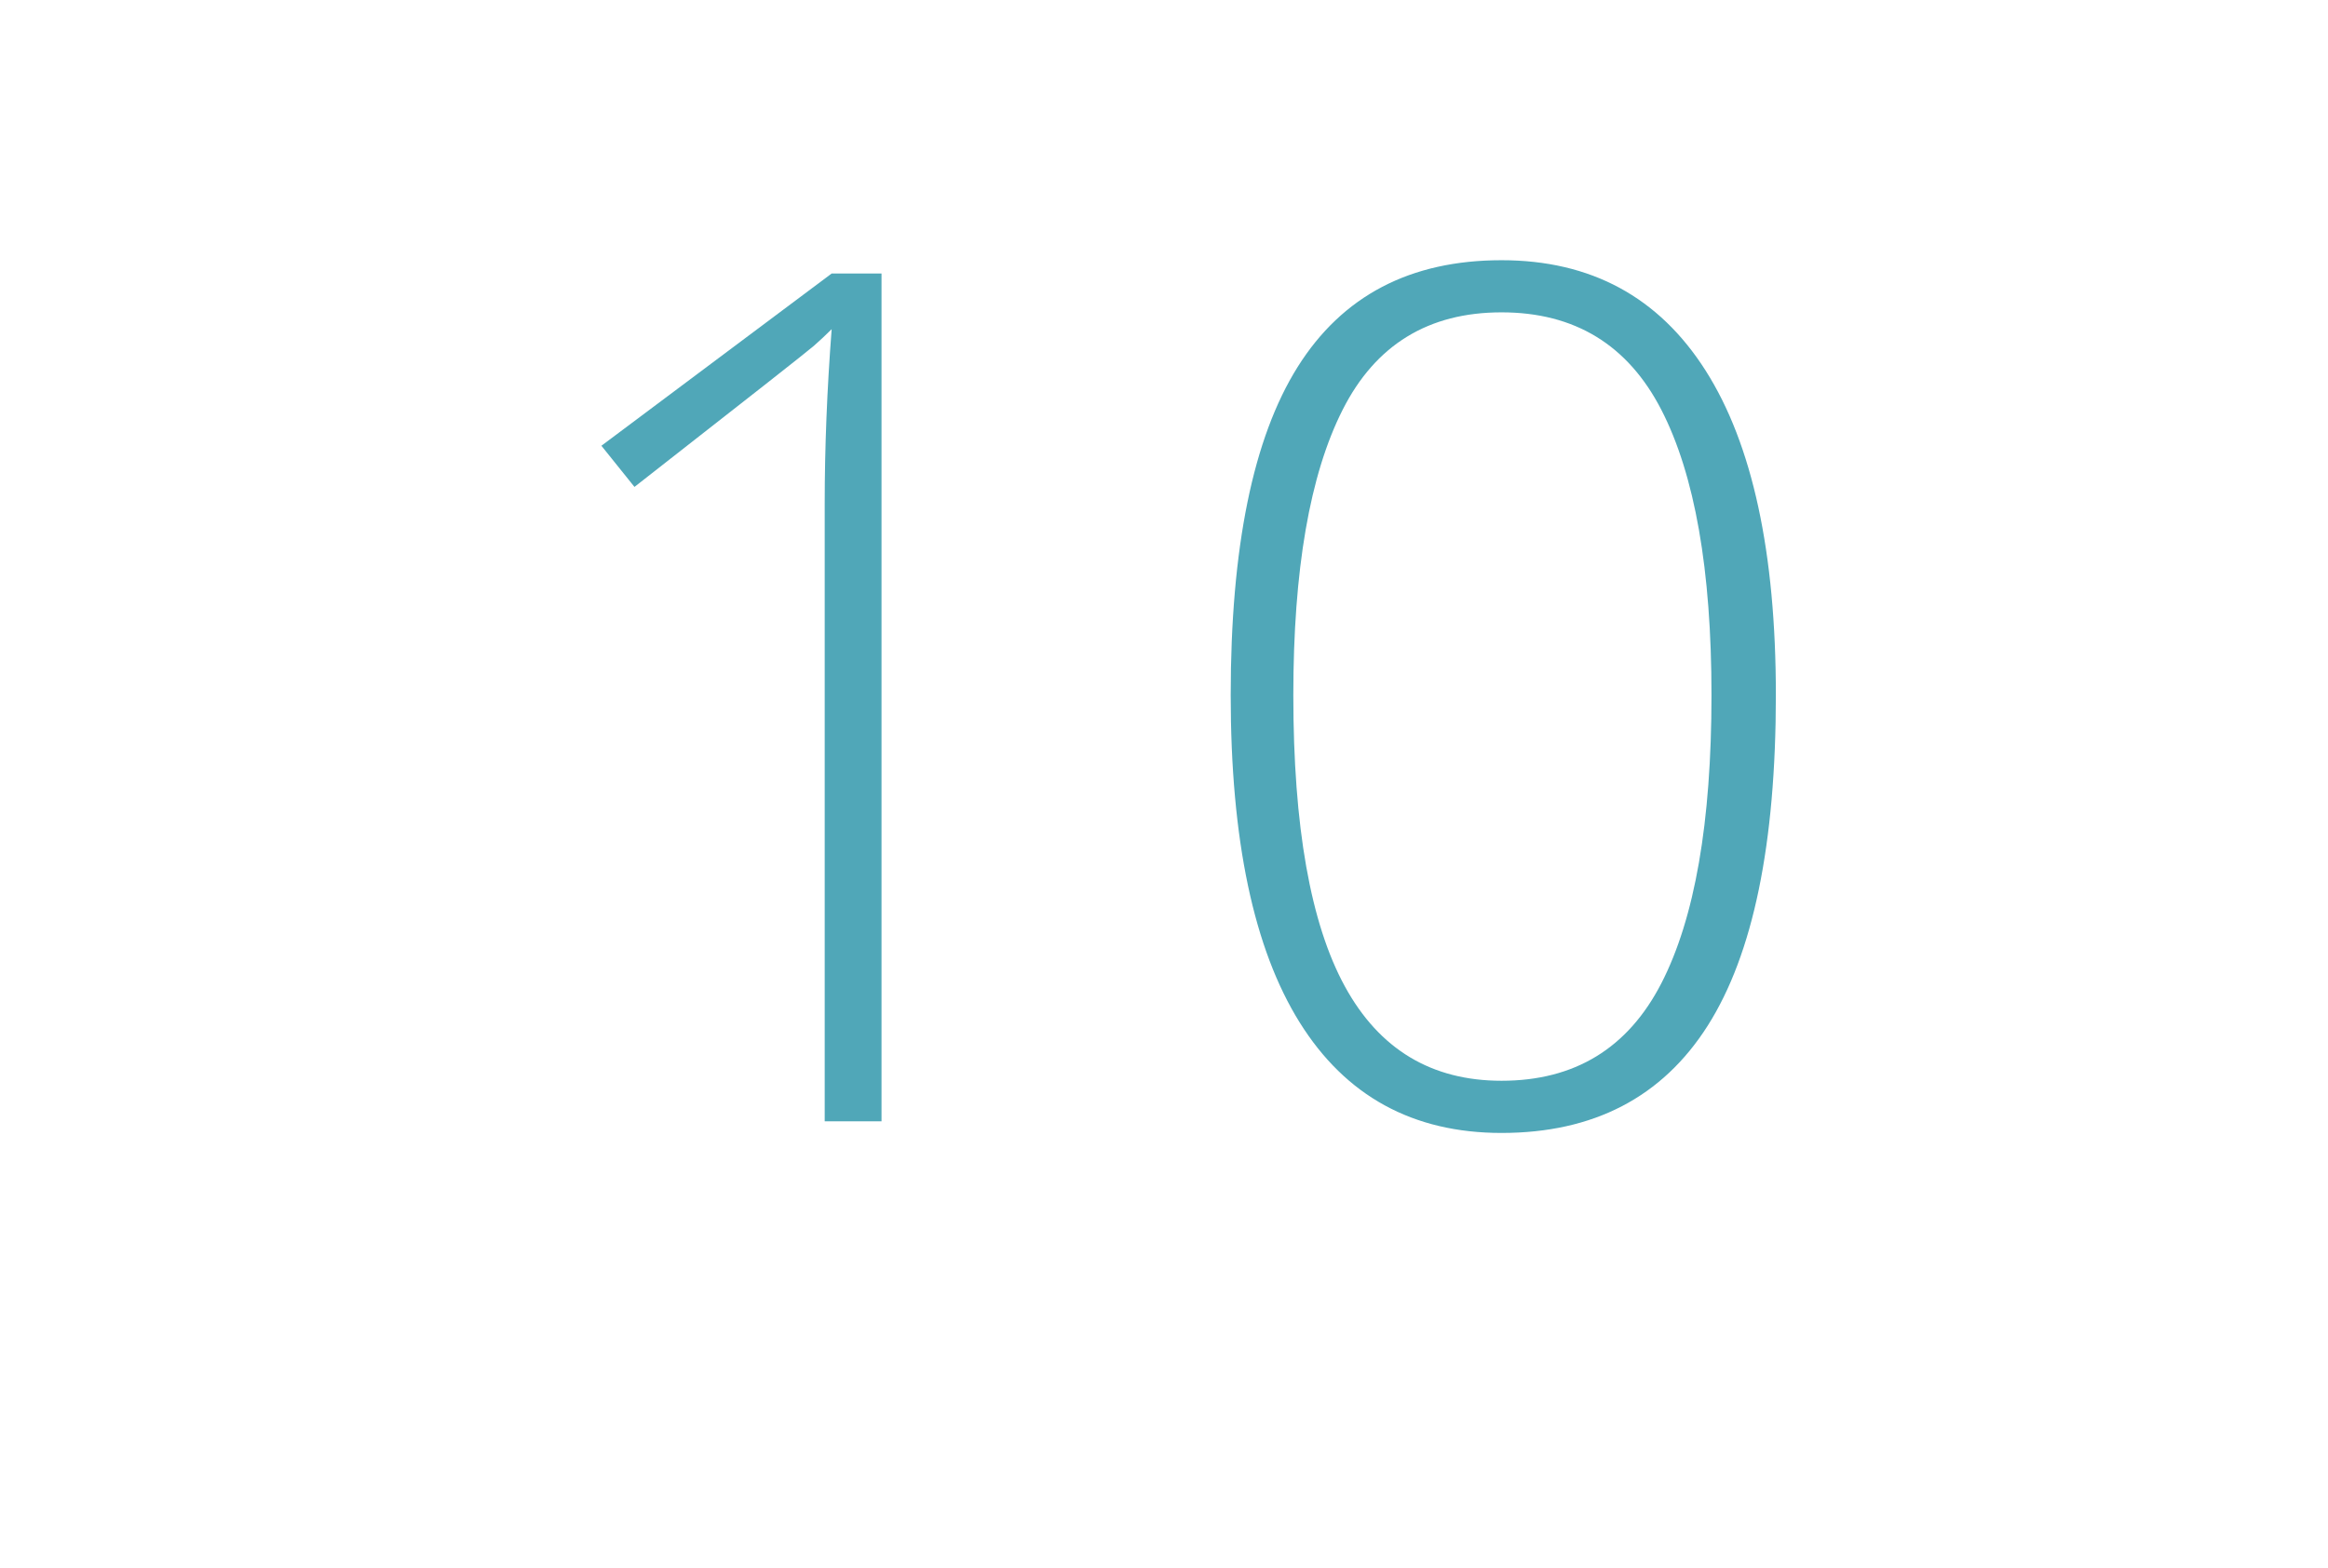 <?xml version="1.0" encoding="utf-8"?>
<!-- Generator: Adobe Illustrator 15.1.0, SVG Export Plug-In . SVG Version: 6.00 Build 0)  -->
<!DOCTYPE svg PUBLIC "-//W3C//DTD SVG 1.0//EN" "http://www.w3.org/TR/2001/REC-SVG-20010904/DTD/svg10.dtd">
<svg version="1.0" id="Ebene_1" xmlns="http://www.w3.org/2000/svg" xmlns:xlink="http://www.w3.org/1999/xlink" x="0px" y="0px"
	 width="98px" height="66px" viewBox="0 0 98 66" enable-background="new 0 0 98 66" xml:space="preserve">
<rect y="9.208" fill="none" width="98" height="52.869"/>
<g enable-background="new    ">
	<path fill="#50A7B8" d="M37.11,47.208h-2.393V21.207c0-2.36,0.098-4.81,0.293-7.349c-0.244,0.244-0.497,0.48-0.757,0.708
		c-0.261,0.228-2.775,2.206-7.544,5.933l-1.392-1.733l9.692-7.251h2.1V47.208z"/>
	<path fill="#50A7B8" d="M74.757,29.264c0,6.267-0.956,10.905-2.868,13.916c-1.913,3.012-4.807,4.517-8.68,4.517
		c-3.728,0-6.56-1.551-8.496-4.65c-1.938-3.102-2.905-7.694-2.905-13.782c0-6.217,0.94-10.823,2.819-13.818
		c1.881-2.995,4.74-4.492,8.582-4.492c3.76,0,6.624,1.55,8.594,4.651C73.771,18.705,74.757,23.258,74.757,29.264z M54.444,29.264
		c0,5.534,0.724,9.623,2.173,12.269c1.448,2.645,3.646,3.967,6.592,3.967c3.076,0,5.318-1.367,6.727-4.102
		c1.407-2.734,2.111-6.778,2.111-12.134c0-5.273-0.704-9.277-2.111-12.012c-1.408-2.734-3.65-4.102-6.727-4.102
		s-5.307,1.367-6.689,4.102C55.136,19.986,54.444,23.99,54.444,29.264z"/>
</g>
</svg>
